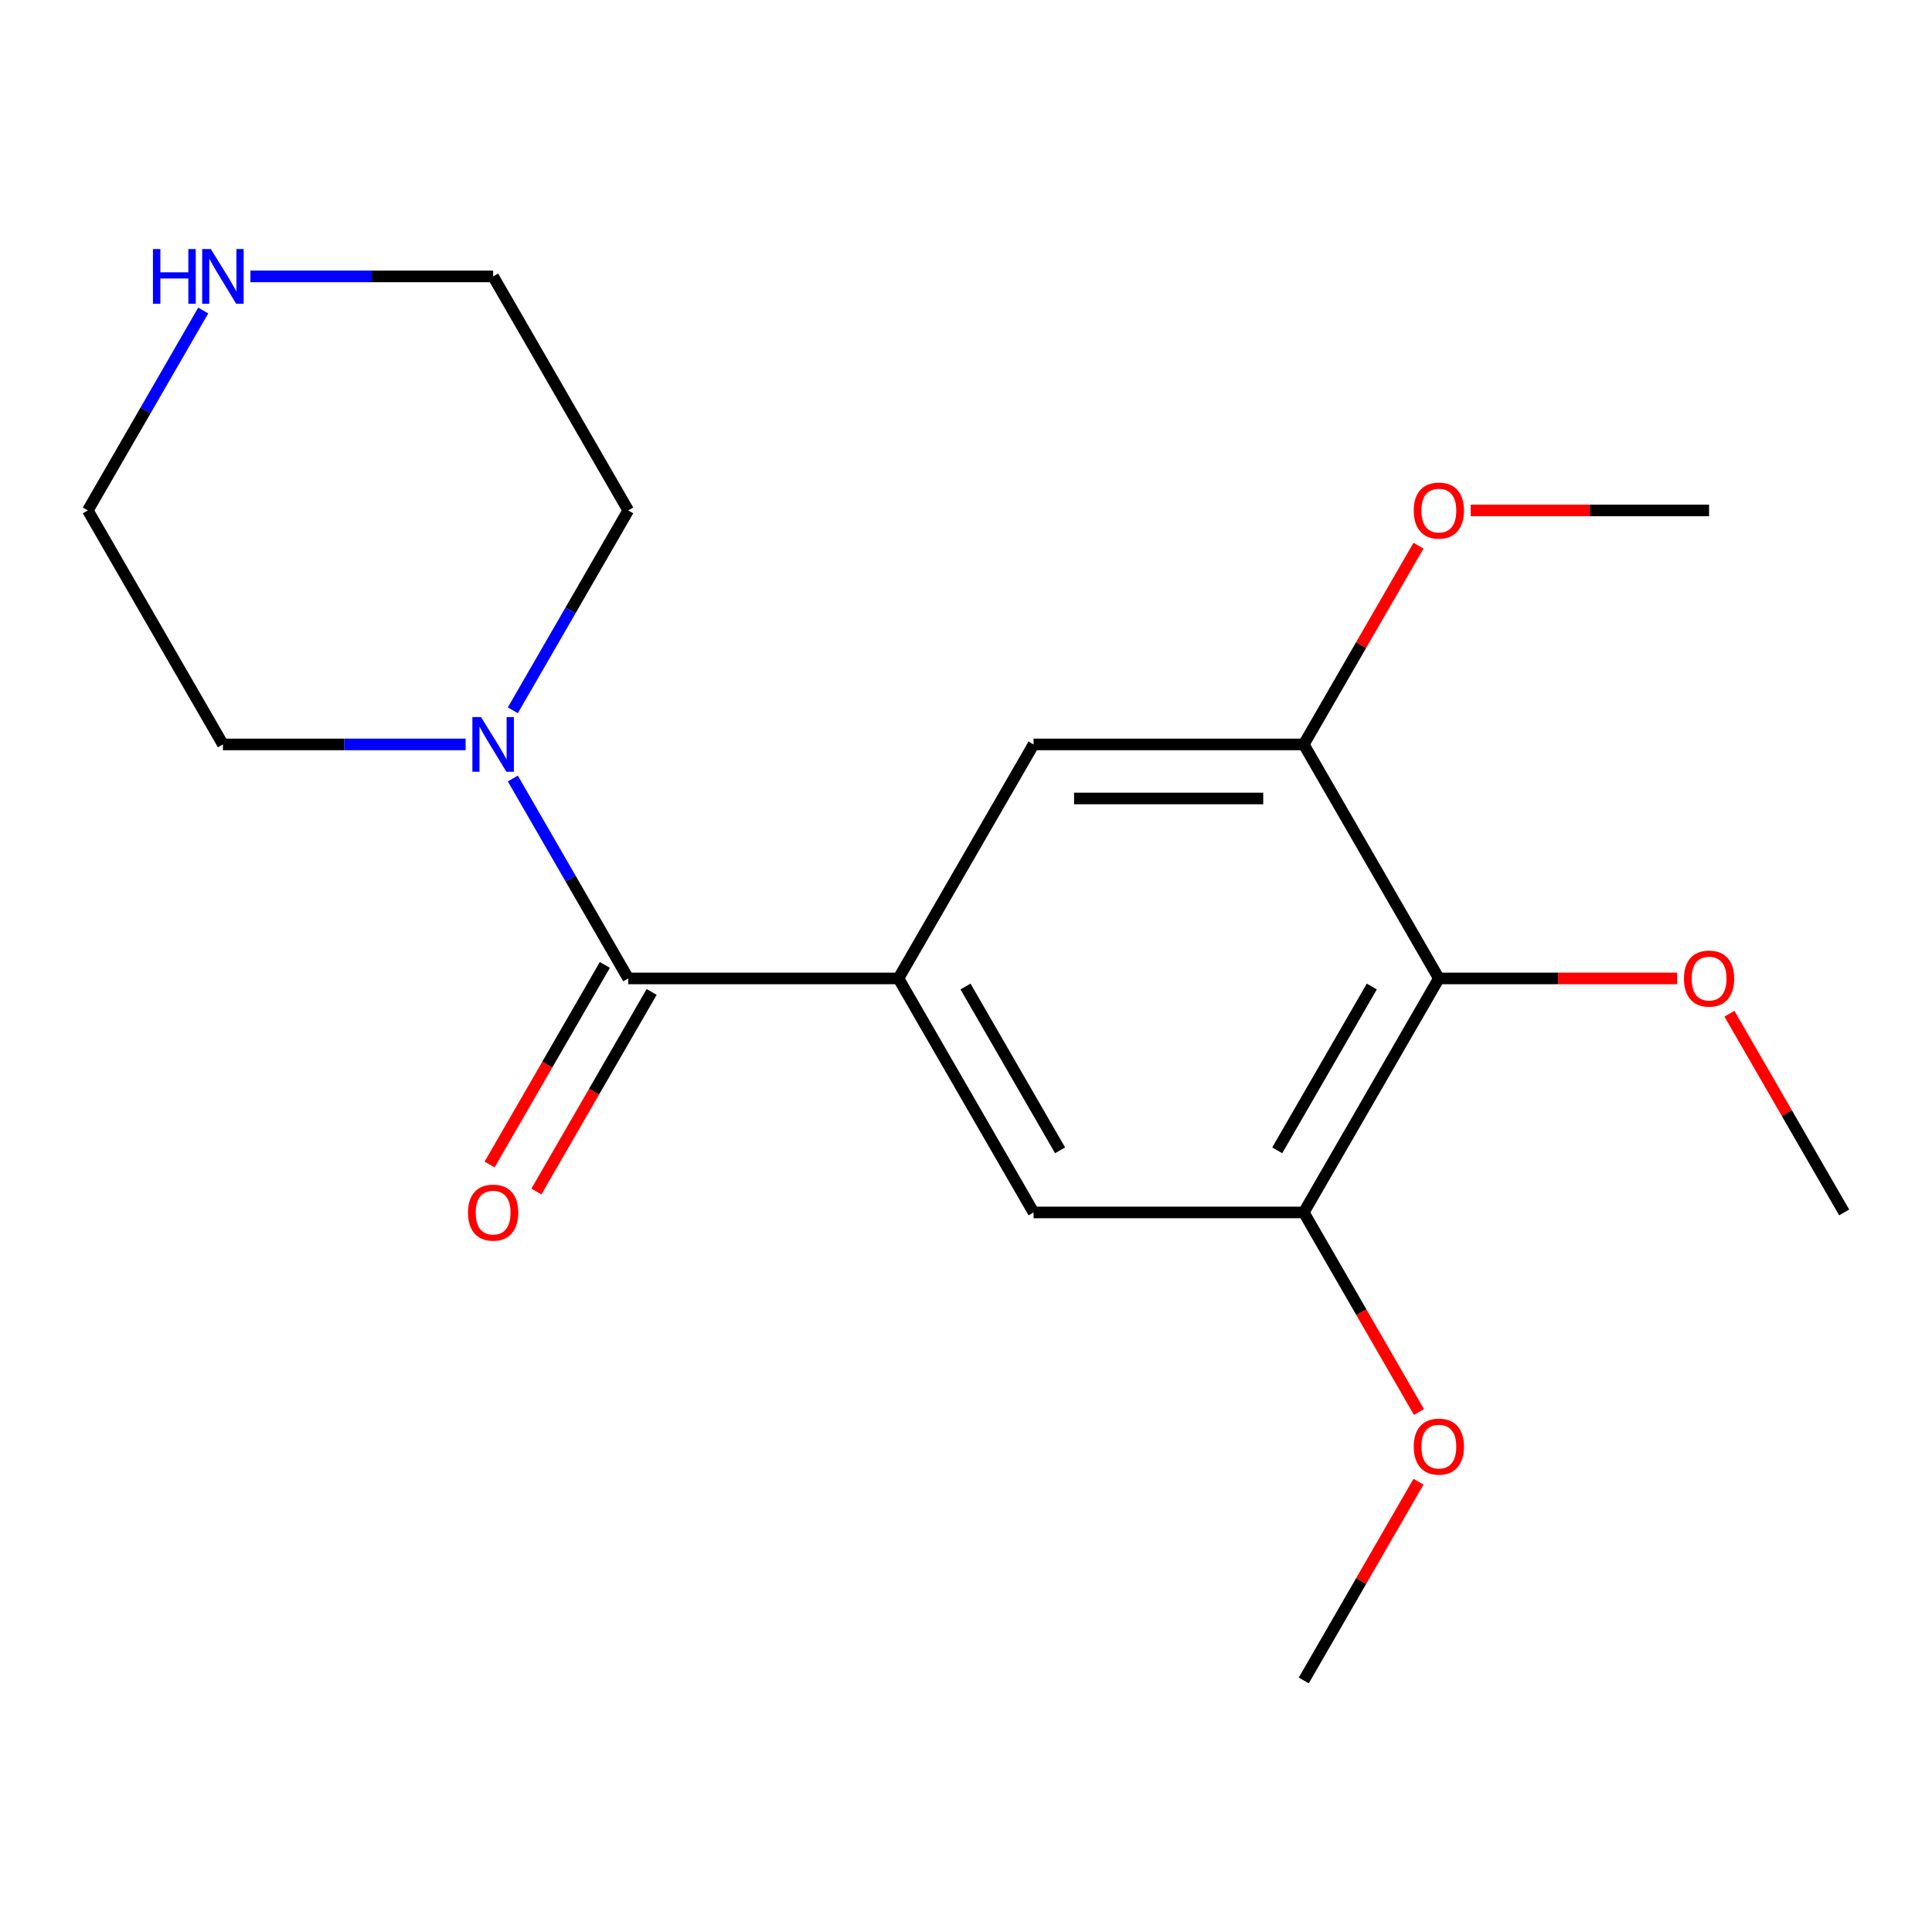 <?xml version='1.0' encoding='iso-8859-1'?>
<svg version='1.1' baseProfile='full'
              xmlns='http://www.w3.org/2000/svg'
                      xmlns:rdkit='http://www.rdkit.org/xml'
                      xmlns:xlink='http://www.w3.org/1999/xlink'
                  xml:space='preserve'
width='1000px' height='1000px' viewBox='0 0 1000 1000'>
<!-- END OF HEADER -->
<rect style='opacity:1.0;fill:#FFFFFF;stroke:none' width='1000' height='1000' x='0' y='0'> </rect>
<path class='bond-0' d='M 325.175,506.436 L 465.035,506.436' style='fill:none;fill-rule:evenodd;stroke:#000000;stroke-width:6px;stroke-linecap:butt;stroke-linejoin:miter;stroke-opacity:1' />
<path class='bond-2' d='M 325.175,506.436 L 295.307,454.703' style='fill:none;fill-rule:evenodd;stroke:#000000;stroke-width:6px;stroke-linecap:butt;stroke-linejoin:miter;stroke-opacity:1' />
<path class='bond-2' d='M 295.307,454.703 L 265.439,402.97' style='fill:none;fill-rule:evenodd;stroke:#0000FF;stroke-width:6px;stroke-linecap:butt;stroke-linejoin:miter;stroke-opacity:1' />
<path class='bond-7' d='M 313.063,499.443 L 283.241,551.096' style='fill:none;fill-rule:evenodd;stroke:#000000;stroke-width:6px;stroke-linecap:butt;stroke-linejoin:miter;stroke-opacity:1' />
<path class='bond-7' d='M 283.241,551.096 L 253.419,602.749' style='fill:none;fill-rule:evenodd;stroke:#FF0000;stroke-width:6px;stroke-linecap:butt;stroke-linejoin:miter;stroke-opacity:1' />
<path class='bond-7' d='M 337.287,513.429 L 307.465,565.082' style='fill:none;fill-rule:evenodd;stroke:#000000;stroke-width:6px;stroke-linecap:butt;stroke-linejoin:miter;stroke-opacity:1' />
<path class='bond-7' d='M 307.465,565.082 L 277.643,616.735' style='fill:none;fill-rule:evenodd;stroke:#FF0000;stroke-width:6px;stroke-linecap:butt;stroke-linejoin:miter;stroke-opacity:1' />
<path class='bond-5' d='M 465.035,506.436 L 534.965,385.314' style='fill:none;fill-rule:evenodd;stroke:#000000;stroke-width:6px;stroke-linecap:butt;stroke-linejoin:miter;stroke-opacity:1' />
<path class='bond-6' d='M 465.035,506.436 L 534.965,627.559' style='fill:none;fill-rule:evenodd;stroke:#000000;stroke-width:6px;stroke-linecap:butt;stroke-linejoin:miter;stroke-opacity:1' />
<path class='bond-6' d='M 499.749,510.619 L 548.7,595.404' style='fill:none;fill-rule:evenodd;stroke:#000000;stroke-width:6px;stroke-linecap:butt;stroke-linejoin:miter;stroke-opacity:1' />
<path class='bond-1' d='M 744.755,506.436 L 674.825,627.559' style='fill:none;fill-rule:evenodd;stroke:#000000;stroke-width:6px;stroke-linecap:butt;stroke-linejoin:miter;stroke-opacity:1' />
<path class='bond-1' d='M 710.041,510.619 L 661.09,595.404' style='fill:none;fill-rule:evenodd;stroke:#000000;stroke-width:6px;stroke-linecap:butt;stroke-linejoin:miter;stroke-opacity:1' />
<path class='bond-9' d='M 744.755,506.436 L 806.437,506.436' style='fill:none;fill-rule:evenodd;stroke:#000000;stroke-width:6px;stroke-linecap:butt;stroke-linejoin:miter;stroke-opacity:1' />
<path class='bond-9' d='M 806.437,506.436 L 868.119,506.436' style='fill:none;fill-rule:evenodd;stroke:#FF0000;stroke-width:6px;stroke-linecap:butt;stroke-linejoin:miter;stroke-opacity:1' />
<path class='bond-20' d='M 744.755,506.436 L 674.825,385.314' style='fill:none;fill-rule:evenodd;stroke:#000000;stroke-width:6px;stroke-linecap:butt;stroke-linejoin:miter;stroke-opacity:1' />
<path class='bond-12' d='M 241.008,385.314 L 178.196,385.314' style='fill:none;fill-rule:evenodd;stroke:#0000FF;stroke-width:6px;stroke-linecap:butt;stroke-linejoin:miter;stroke-opacity:1' />
<path class='bond-12' d='M 178.196,385.314 L 115.385,385.314' style='fill:none;fill-rule:evenodd;stroke:#000000;stroke-width:6px;stroke-linecap:butt;stroke-linejoin:miter;stroke-opacity:1' />
<path class='bond-13' d='M 265.439,367.657 L 295.307,315.924' style='fill:none;fill-rule:evenodd;stroke:#0000FF;stroke-width:6px;stroke-linecap:butt;stroke-linejoin:miter;stroke-opacity:1' />
<path class='bond-13' d='M 295.307,315.924 L 325.175,264.191' style='fill:none;fill-rule:evenodd;stroke:#000000;stroke-width:6px;stroke-linecap:butt;stroke-linejoin:miter;stroke-opacity:1' />
<path class='bond-3' d='M 674.825,627.559 L 534.965,627.559' style='fill:none;fill-rule:evenodd;stroke:#000000;stroke-width:6px;stroke-linecap:butt;stroke-linejoin:miter;stroke-opacity:1' />
<path class='bond-11' d='M 674.825,627.559 L 704.647,679.212' style='fill:none;fill-rule:evenodd;stroke:#000000;stroke-width:6px;stroke-linecap:butt;stroke-linejoin:miter;stroke-opacity:1' />
<path class='bond-11' d='M 704.647,679.212 L 734.469,730.865' style='fill:none;fill-rule:evenodd;stroke:#FF0000;stroke-width:6px;stroke-linecap:butt;stroke-linejoin:miter;stroke-opacity:1' />
<path class='bond-4' d='M 674.825,385.314 L 534.965,385.314' style='fill:none;fill-rule:evenodd;stroke:#000000;stroke-width:6px;stroke-linecap:butt;stroke-linejoin:miter;stroke-opacity:1' />
<path class='bond-4' d='M 653.846,413.286 L 555.944,413.286' style='fill:none;fill-rule:evenodd;stroke:#000000;stroke-width:6px;stroke-linecap:butt;stroke-linejoin:miter;stroke-opacity:1' />
<path class='bond-10' d='M 674.825,385.314 L 704.52,333.881' style='fill:none;fill-rule:evenodd;stroke:#000000;stroke-width:6px;stroke-linecap:butt;stroke-linejoin:miter;stroke-opacity:1' />
<path class='bond-10' d='M 704.52,333.881 L 734.215,282.448' style='fill:none;fill-rule:evenodd;stroke:#FF0000;stroke-width:6px;stroke-linecap:butt;stroke-linejoin:miter;stroke-opacity:1' />
<path class='bond-8' d='M 129.621,143.069 L 192.433,143.069' style='fill:none;fill-rule:evenodd;stroke:#0000FF;stroke-width:6px;stroke-linecap:butt;stroke-linejoin:miter;stroke-opacity:1' />
<path class='bond-8' d='M 192.433,143.069 L 255.245,143.069' style='fill:none;fill-rule:evenodd;stroke:#000000;stroke-width:6px;stroke-linecap:butt;stroke-linejoin:miter;stroke-opacity:1' />
<path class='bond-19' d='M 105.191,160.726 L 75.323,212.459' style='fill:none;fill-rule:evenodd;stroke:#0000FF;stroke-width:6px;stroke-linecap:butt;stroke-linejoin:miter;stroke-opacity:1' />
<path class='bond-19' d='M 75.323,212.459 L 45.455,264.191' style='fill:none;fill-rule:evenodd;stroke:#000000;stroke-width:6px;stroke-linecap:butt;stroke-linejoin:miter;stroke-opacity:1' />
<path class='bond-16' d='M 895.156,524.693 L 924.851,576.126' style='fill:none;fill-rule:evenodd;stroke:#FF0000;stroke-width:6px;stroke-linecap:butt;stroke-linejoin:miter;stroke-opacity:1' />
<path class='bond-16' d='M 924.851,576.126 L 954.545,627.559' style='fill:none;fill-rule:evenodd;stroke:#000000;stroke-width:6px;stroke-linecap:butt;stroke-linejoin:miter;stroke-opacity:1' />
<path class='bond-17' d='M 761.252,264.191 L 822.934,264.191' style='fill:none;fill-rule:evenodd;stroke:#FF0000;stroke-width:6px;stroke-linecap:butt;stroke-linejoin:miter;stroke-opacity:1' />
<path class='bond-17' d='M 822.934,264.191 L 884.615,264.191' style='fill:none;fill-rule:evenodd;stroke:#000000;stroke-width:6px;stroke-linecap:butt;stroke-linejoin:miter;stroke-opacity:1' />
<path class='bond-18' d='M 734.215,766.938 L 704.52,818.371' style='fill:none;fill-rule:evenodd;stroke:#FF0000;stroke-width:6px;stroke-linecap:butt;stroke-linejoin:miter;stroke-opacity:1' />
<path class='bond-18' d='M 704.52,818.371 L 674.825,869.804' style='fill:none;fill-rule:evenodd;stroke:#000000;stroke-width:6px;stroke-linecap:butt;stroke-linejoin:miter;stroke-opacity:1' />
<path class='bond-15' d='M 115.385,385.314 L 45.455,264.191' style='fill:none;fill-rule:evenodd;stroke:#000000;stroke-width:6px;stroke-linecap:butt;stroke-linejoin:miter;stroke-opacity:1' />
<path class='bond-14' d='M 325.175,264.191 L 255.245,143.069' style='fill:none;fill-rule:evenodd;stroke:#000000;stroke-width:6px;stroke-linecap:butt;stroke-linejoin:miter;stroke-opacity:1' />
<path  class='atom-3' d='M 248.985 371.154
L 258.265 386.154
Q 259.185 387.634, 260.665 390.314
Q 262.145 392.994, 262.225 393.154
L 262.225 371.154
L 265.985 371.154
L 265.985 399.474
L 262.105 399.474
L 252.145 383.074
Q 250.985 381.154, 249.745 378.954
Q 248.545 376.754, 248.185 376.074
L 248.185 399.474
L 244.505 399.474
L 244.505 371.154
L 248.985 371.154
' fill='#0000FF'/>
<path  class='atom-8' d='M 242.245 627.639
Q 242.245 620.839, 245.605 617.039
Q 248.965 613.239, 255.245 613.239
Q 261.525 613.239, 264.885 617.039
Q 268.245 620.839, 268.245 627.639
Q 268.245 634.519, 264.845 638.439
Q 261.445 642.319, 255.245 642.319
Q 249.005 642.319, 245.605 638.439
Q 242.245 634.559, 242.245 627.639
M 255.245 639.119
Q 259.565 639.119, 261.885 636.239
Q 264.245 633.319, 264.245 627.639
Q 264.245 622.079, 261.885 619.279
Q 259.565 616.439, 255.245 616.439
Q 250.925 616.439, 248.565 619.239
Q 246.245 622.039, 246.245 627.639
Q 246.245 633.359, 248.565 636.239
Q 250.925 639.119, 255.245 639.119
' fill='#FF0000'/>
<path  class='atom-9' d='M 79.165 128.909
L 83.005 128.909
L 83.005 140.949
L 97.485 140.949
L 97.485 128.909
L 101.325 128.909
L 101.325 157.229
L 97.485 157.229
L 97.485 144.149
L 83.005 144.149
L 83.005 157.229
L 79.165 157.229
L 79.165 128.909
' fill='#0000FF'/>
<path  class='atom-9' d='M 109.125 128.909
L 118.405 143.909
Q 119.325 145.389, 120.805 148.069
Q 122.285 150.749, 122.365 150.909
L 122.365 128.909
L 126.125 128.909
L 126.125 157.229
L 122.245 157.229
L 112.285 140.829
Q 111.125 138.909, 109.885 136.709
Q 108.685 134.509, 108.325 133.829
L 108.325 157.229
L 104.645 157.229
L 104.645 128.909
L 109.125 128.909
' fill='#0000FF'/>
<path  class='atom-10' d='M 871.615 506.516
Q 871.615 499.716, 874.975 495.916
Q 878.335 492.116, 884.615 492.116
Q 890.895 492.116, 894.255 495.916
Q 897.615 499.716, 897.615 506.516
Q 897.615 513.396, 894.215 517.316
Q 890.815 521.196, 884.615 521.196
Q 878.375 521.196, 874.975 517.316
Q 871.615 513.436, 871.615 506.516
M 884.615 517.996
Q 888.935 517.996, 891.255 515.116
Q 893.615 512.196, 893.615 506.516
Q 893.615 500.956, 891.255 498.156
Q 888.935 495.316, 884.615 495.316
Q 880.295 495.316, 877.935 498.116
Q 875.615 500.916, 875.615 506.516
Q 875.615 512.236, 877.935 515.116
Q 880.295 517.996, 884.615 517.996
' fill='#FF0000'/>
<path  class='atom-11' d='M 731.755 264.271
Q 731.755 257.471, 735.115 253.671
Q 738.475 249.871, 744.755 249.871
Q 751.035 249.871, 754.395 253.671
Q 757.755 257.471, 757.755 264.271
Q 757.755 271.151, 754.355 275.071
Q 750.955 278.951, 744.755 278.951
Q 738.515 278.951, 735.115 275.071
Q 731.755 271.191, 731.755 264.271
M 744.755 275.751
Q 749.075 275.751, 751.395 272.871
Q 753.755 269.951, 753.755 264.271
Q 753.755 258.711, 751.395 255.911
Q 749.075 253.071, 744.755 253.071
Q 740.435 253.071, 738.075 255.871
Q 735.755 258.671, 735.755 264.271
Q 735.755 269.991, 738.075 272.871
Q 740.435 275.751, 744.755 275.751
' fill='#FF0000'/>
<path  class='atom-12' d='M 731.755 748.761
Q 731.755 741.961, 735.115 738.161
Q 738.475 734.361, 744.755 734.361
Q 751.035 734.361, 754.395 738.161
Q 757.755 741.961, 757.755 748.761
Q 757.755 755.641, 754.355 759.561
Q 750.955 763.441, 744.755 763.441
Q 738.515 763.441, 735.115 759.561
Q 731.755 755.681, 731.755 748.761
M 744.755 760.241
Q 749.075 760.241, 751.395 757.361
Q 753.755 754.441, 753.755 748.761
Q 753.755 743.201, 751.395 740.401
Q 749.075 737.561, 744.755 737.561
Q 740.435 737.561, 738.075 740.361
Q 735.755 743.161, 735.755 748.761
Q 735.755 754.481, 738.075 757.361
Q 740.435 760.241, 744.755 760.241
' fill='#FF0000'/>
</svg>
